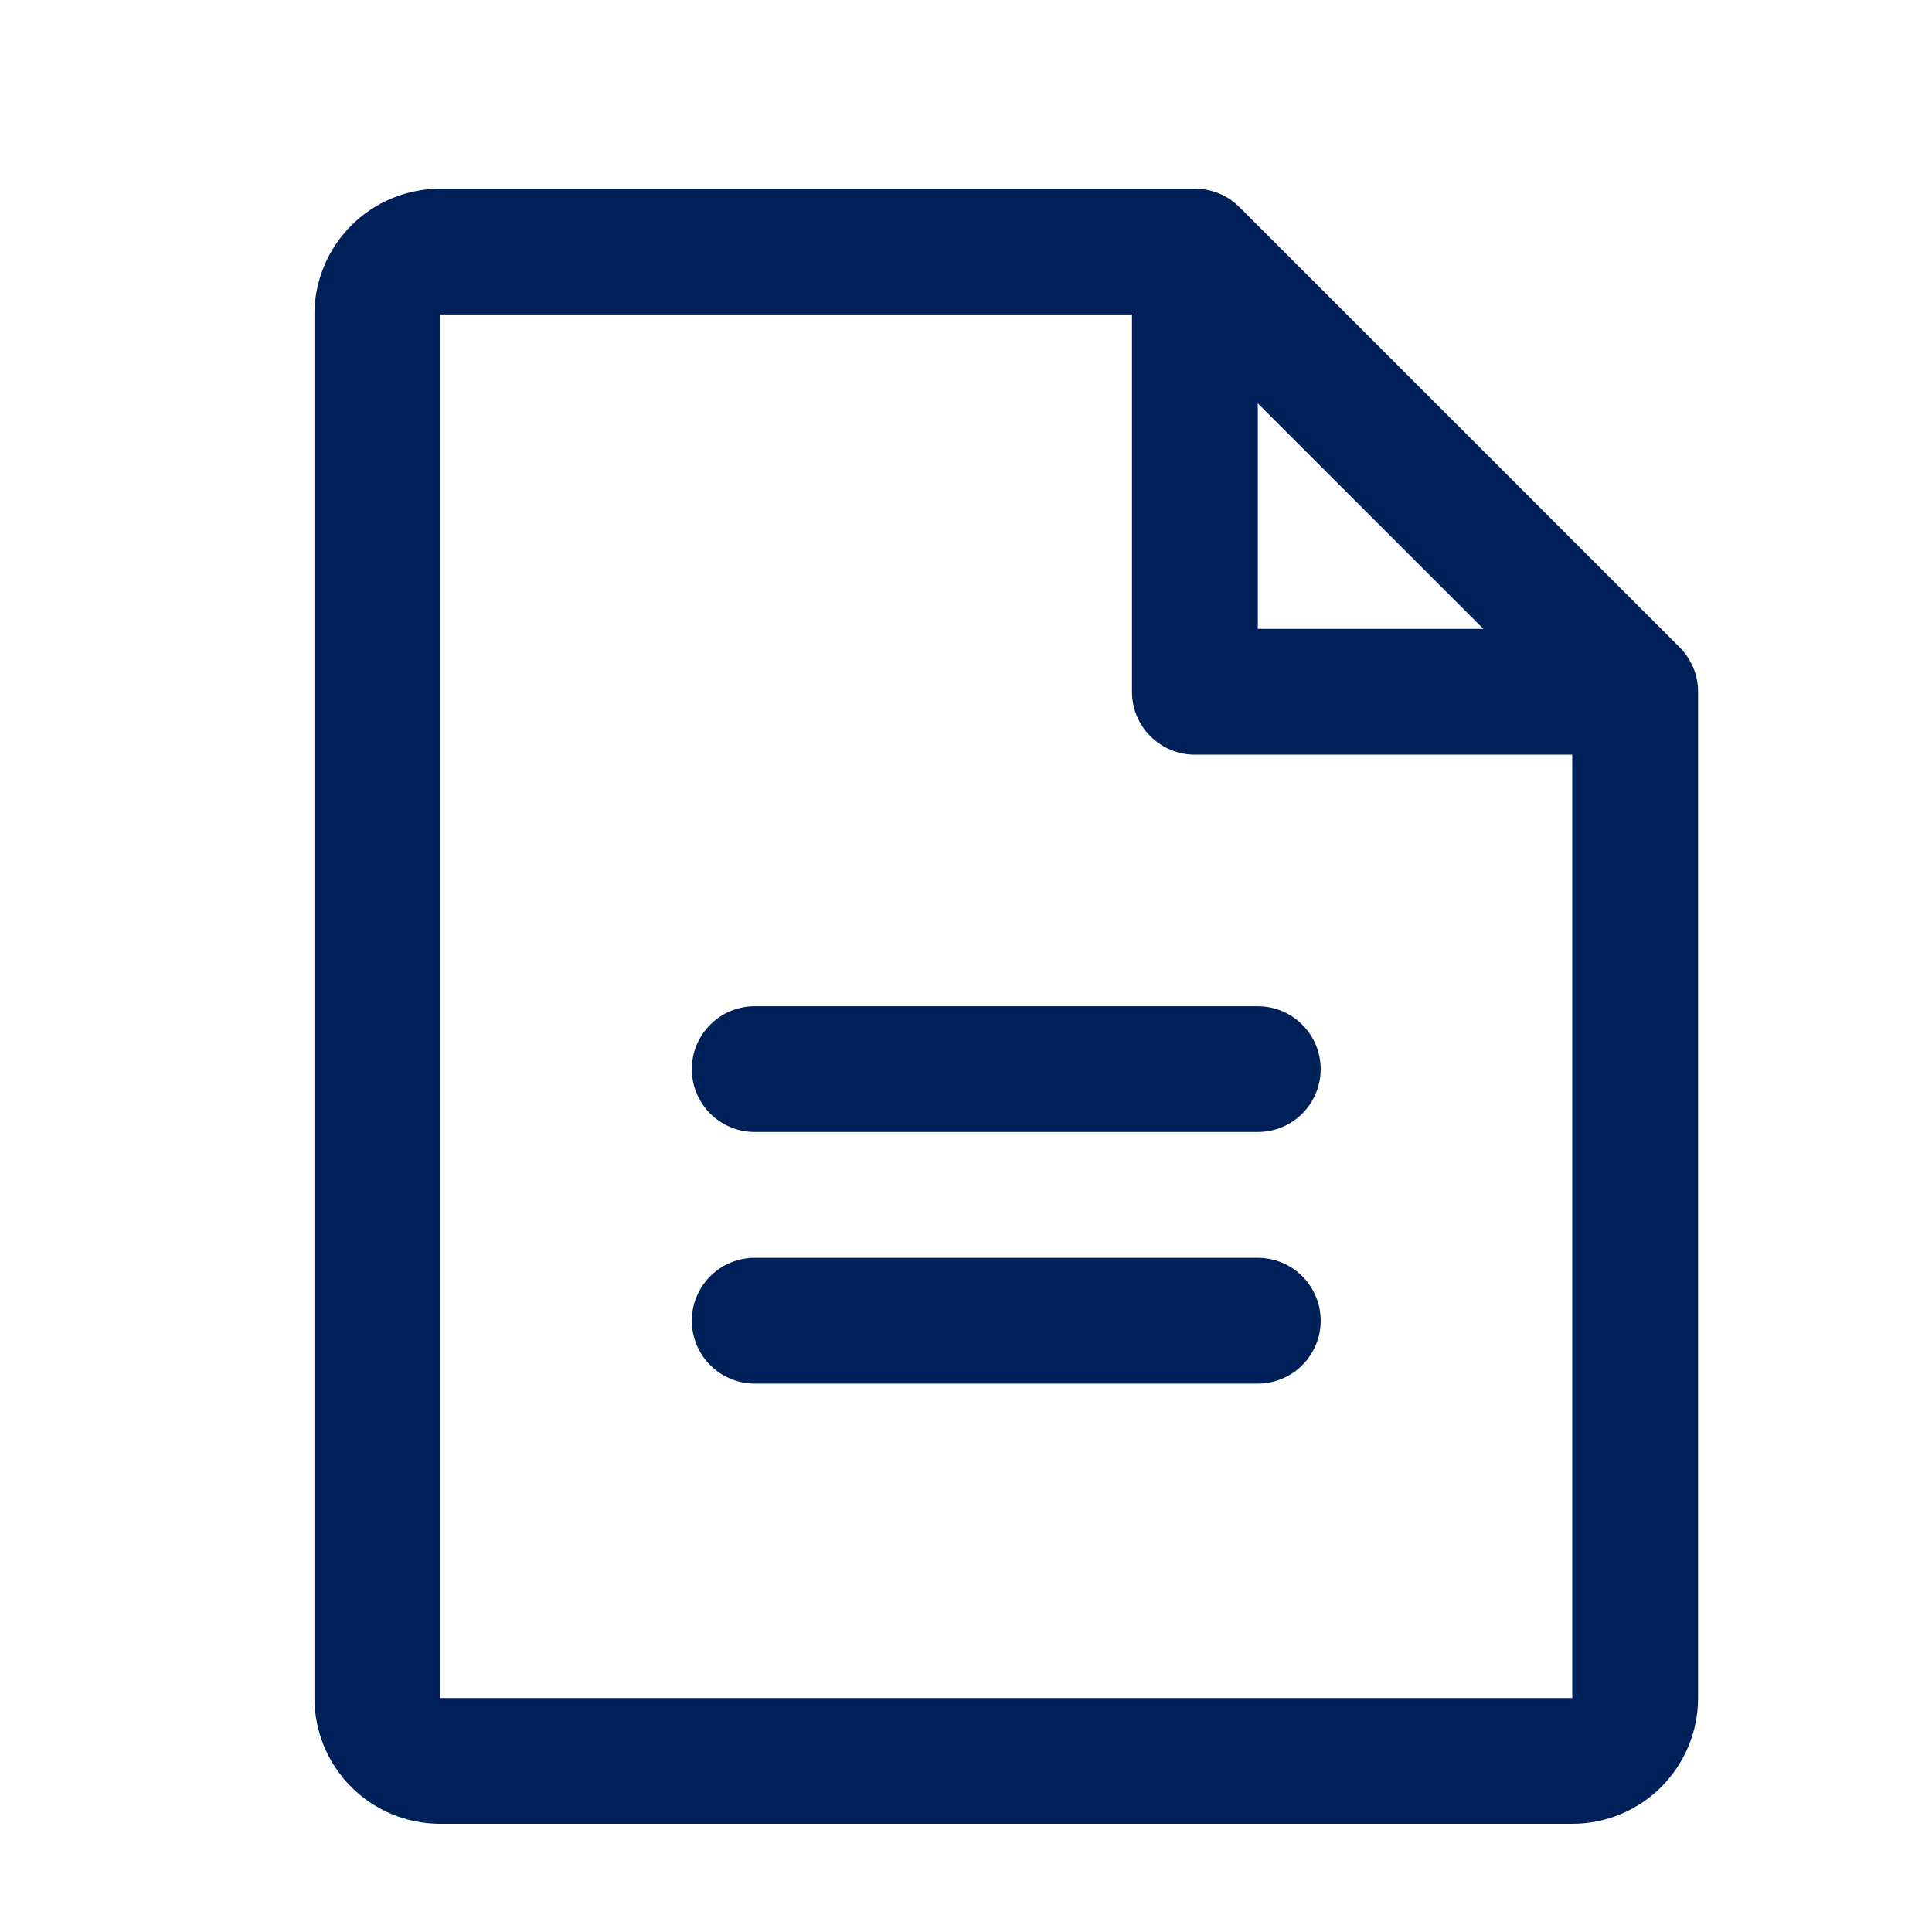 <svg width="24" height="24" viewBox="0 0 24 24" fill="none" xmlns="http://www.w3.org/2000/svg">
<g clip-path="url(#clip0_10_77)">
<path d="M20.865 8.041L15.396 2.572C15.324 2.5 15.238 2.442 15.143 2.403C15.048 2.364 14.946 2.344 14.844 2.344H5.469C5.054 2.344 4.657 2.508 4.364 2.801C4.071 3.094 3.906 3.492 3.906 3.906V21.094C3.906 21.508 4.071 21.906 4.364 22.199C4.657 22.492 5.054 22.656 5.469 22.656H19.531C19.946 22.656 20.343 22.492 20.636 22.199C20.929 21.906 21.094 21.508 21.094 21.094V8.594C21.094 8.491 21.074 8.389 21.035 8.295C20.995 8.2 20.938 8.114 20.865 8.041ZM15.625 5.011L18.427 7.812H15.625V5.011ZM19.531 21.094H5.469V3.906H14.062V8.594C14.062 8.801 14.145 9 14.291 9.146C14.438 9.293 14.636 9.375 14.844 9.375H19.531V21.094ZM16.406 13.281C16.406 13.489 16.324 13.687 16.177 13.834C16.031 13.98 15.832 14.062 15.625 14.062H9.375C9.168 14.062 8.969 13.98 8.823 13.834C8.676 13.687 8.594 13.489 8.594 13.281C8.594 13.074 8.676 12.875 8.823 12.729C8.969 12.582 9.168 12.5 9.375 12.5H15.625C15.832 12.5 16.031 12.582 16.177 12.729C16.324 12.875 16.406 13.074 16.406 13.281ZM16.406 16.406C16.406 16.613 16.324 16.812 16.177 16.959C16.031 17.105 15.832 17.188 15.625 17.188H9.375C9.168 17.188 8.969 17.105 8.823 16.959C8.676 16.812 8.594 16.613 8.594 16.406C8.594 16.199 8.676 16 8.823 15.854C8.969 15.707 9.168 15.625 9.375 15.625H15.625C15.832 15.625 16.031 15.707 16.177 15.854C16.324 16 16.406 16.199 16.406 16.406Z" fill="#002059"/>
</g>
<defs>
<clipPath id="clip0_10_77">
<rect width="24" height="24" fill="white"/>
</clipPath>
</defs>
</svg>
